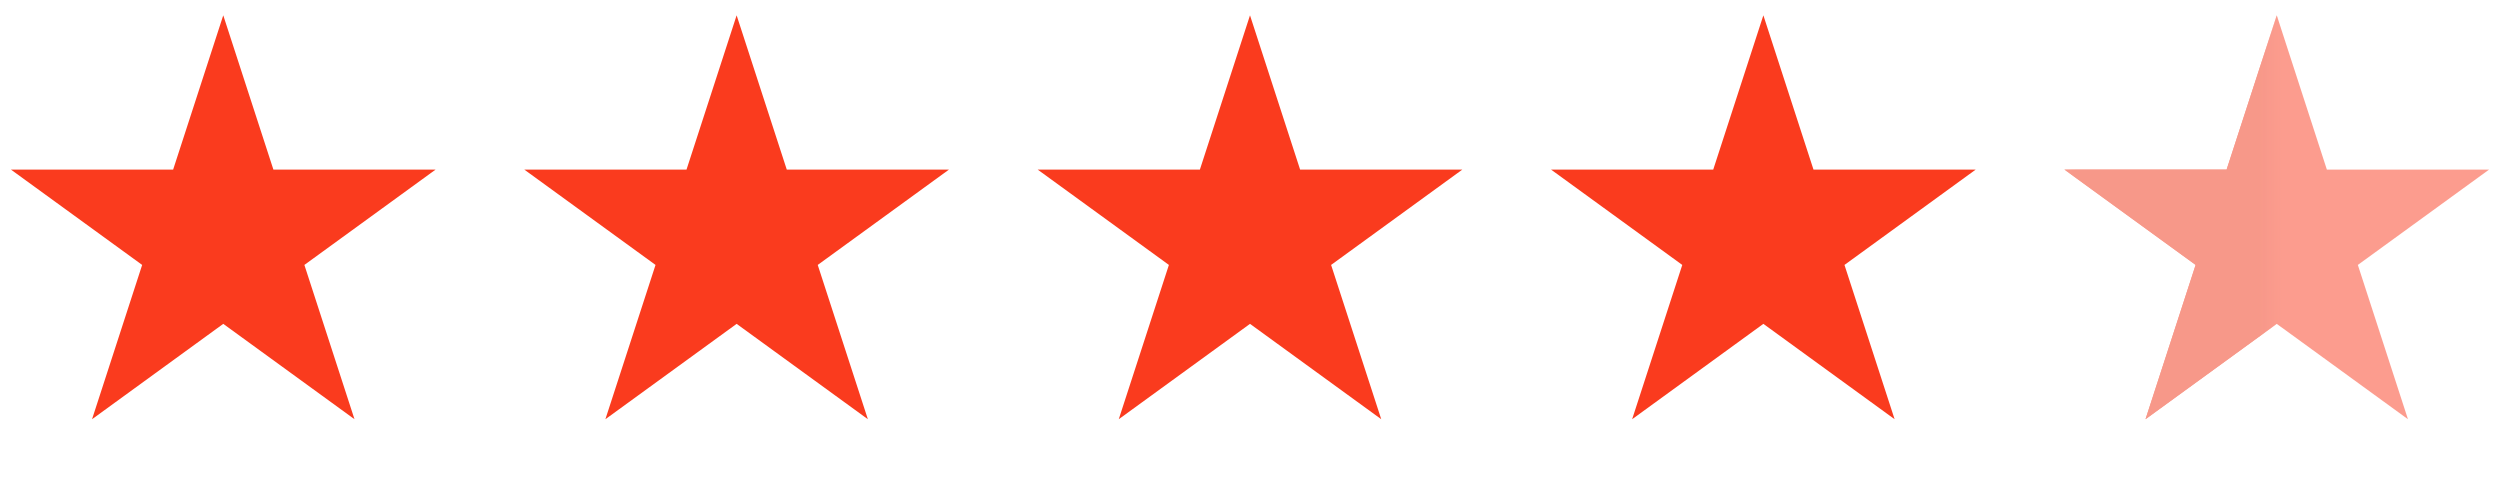 <svg width="109" height="21" viewBox="0 0 109 21" fill="none" xmlns="http://www.w3.org/2000/svg">
<path d="M9.734 0.668L11.92 7.394H18.992L13.271 11.551L15.456 18.278L9.734 14.12L4.013 18.278L6.198 11.551L0.476 7.394H7.549L9.734 0.668Z" fill="#FA3B1E"/>
<path d="M32.117 0.668L34.303 7.394H41.375L35.653 11.551L37.839 18.278L32.117 14.12L26.395 18.278L28.581 11.551L22.859 7.394H29.932L32.117 0.668Z" fill="#FA3B1E"/>
<path d="M54.5 0.668L56.685 7.394H63.758L58.036 11.551L60.222 18.278L54.5 14.12L48.778 18.278L50.964 11.551L45.242 7.394H52.315L54.5 0.668Z" fill="#FA3B1E"/>
<path d="M76.883 0.668L79.068 7.394H86.141L80.419 11.551L82.605 18.278L76.883 14.12L71.161 18.278L73.347 11.551L67.625 7.394H74.697L76.883 0.668Z" fill="#FA3B1E"/>
<path opacity="0.5" d="M99.266 0.668L101.451 7.394H108.524L102.802 11.551L104.987 18.278L99.266 14.12L93.544 18.278L95.729 11.551L90.008 7.394H97.08L99.266 0.668Z" fill="#FA3B1E"/>
<mask id="mask0_3136_1484" style="mask-type:alpha" maskUnits="userSpaceOnUse" x="89" y="0" width="11" height="19">
<rect width="9.47" height="18.941" transform="matrix(-1 0 0 1 99.012 0)" fill="#F79889"/>
</mask>
<g mask="url(#mask0_3136_1484)">
<path d="M99.266 0.667L101.451 7.393H108.524L102.802 11.55L104.987 18.277L99.266 14.12L93.544 18.277L95.729 11.55L90.008 7.393H97.08L99.266 0.667Z" fill="#F79889"/>
</g>
</svg>
